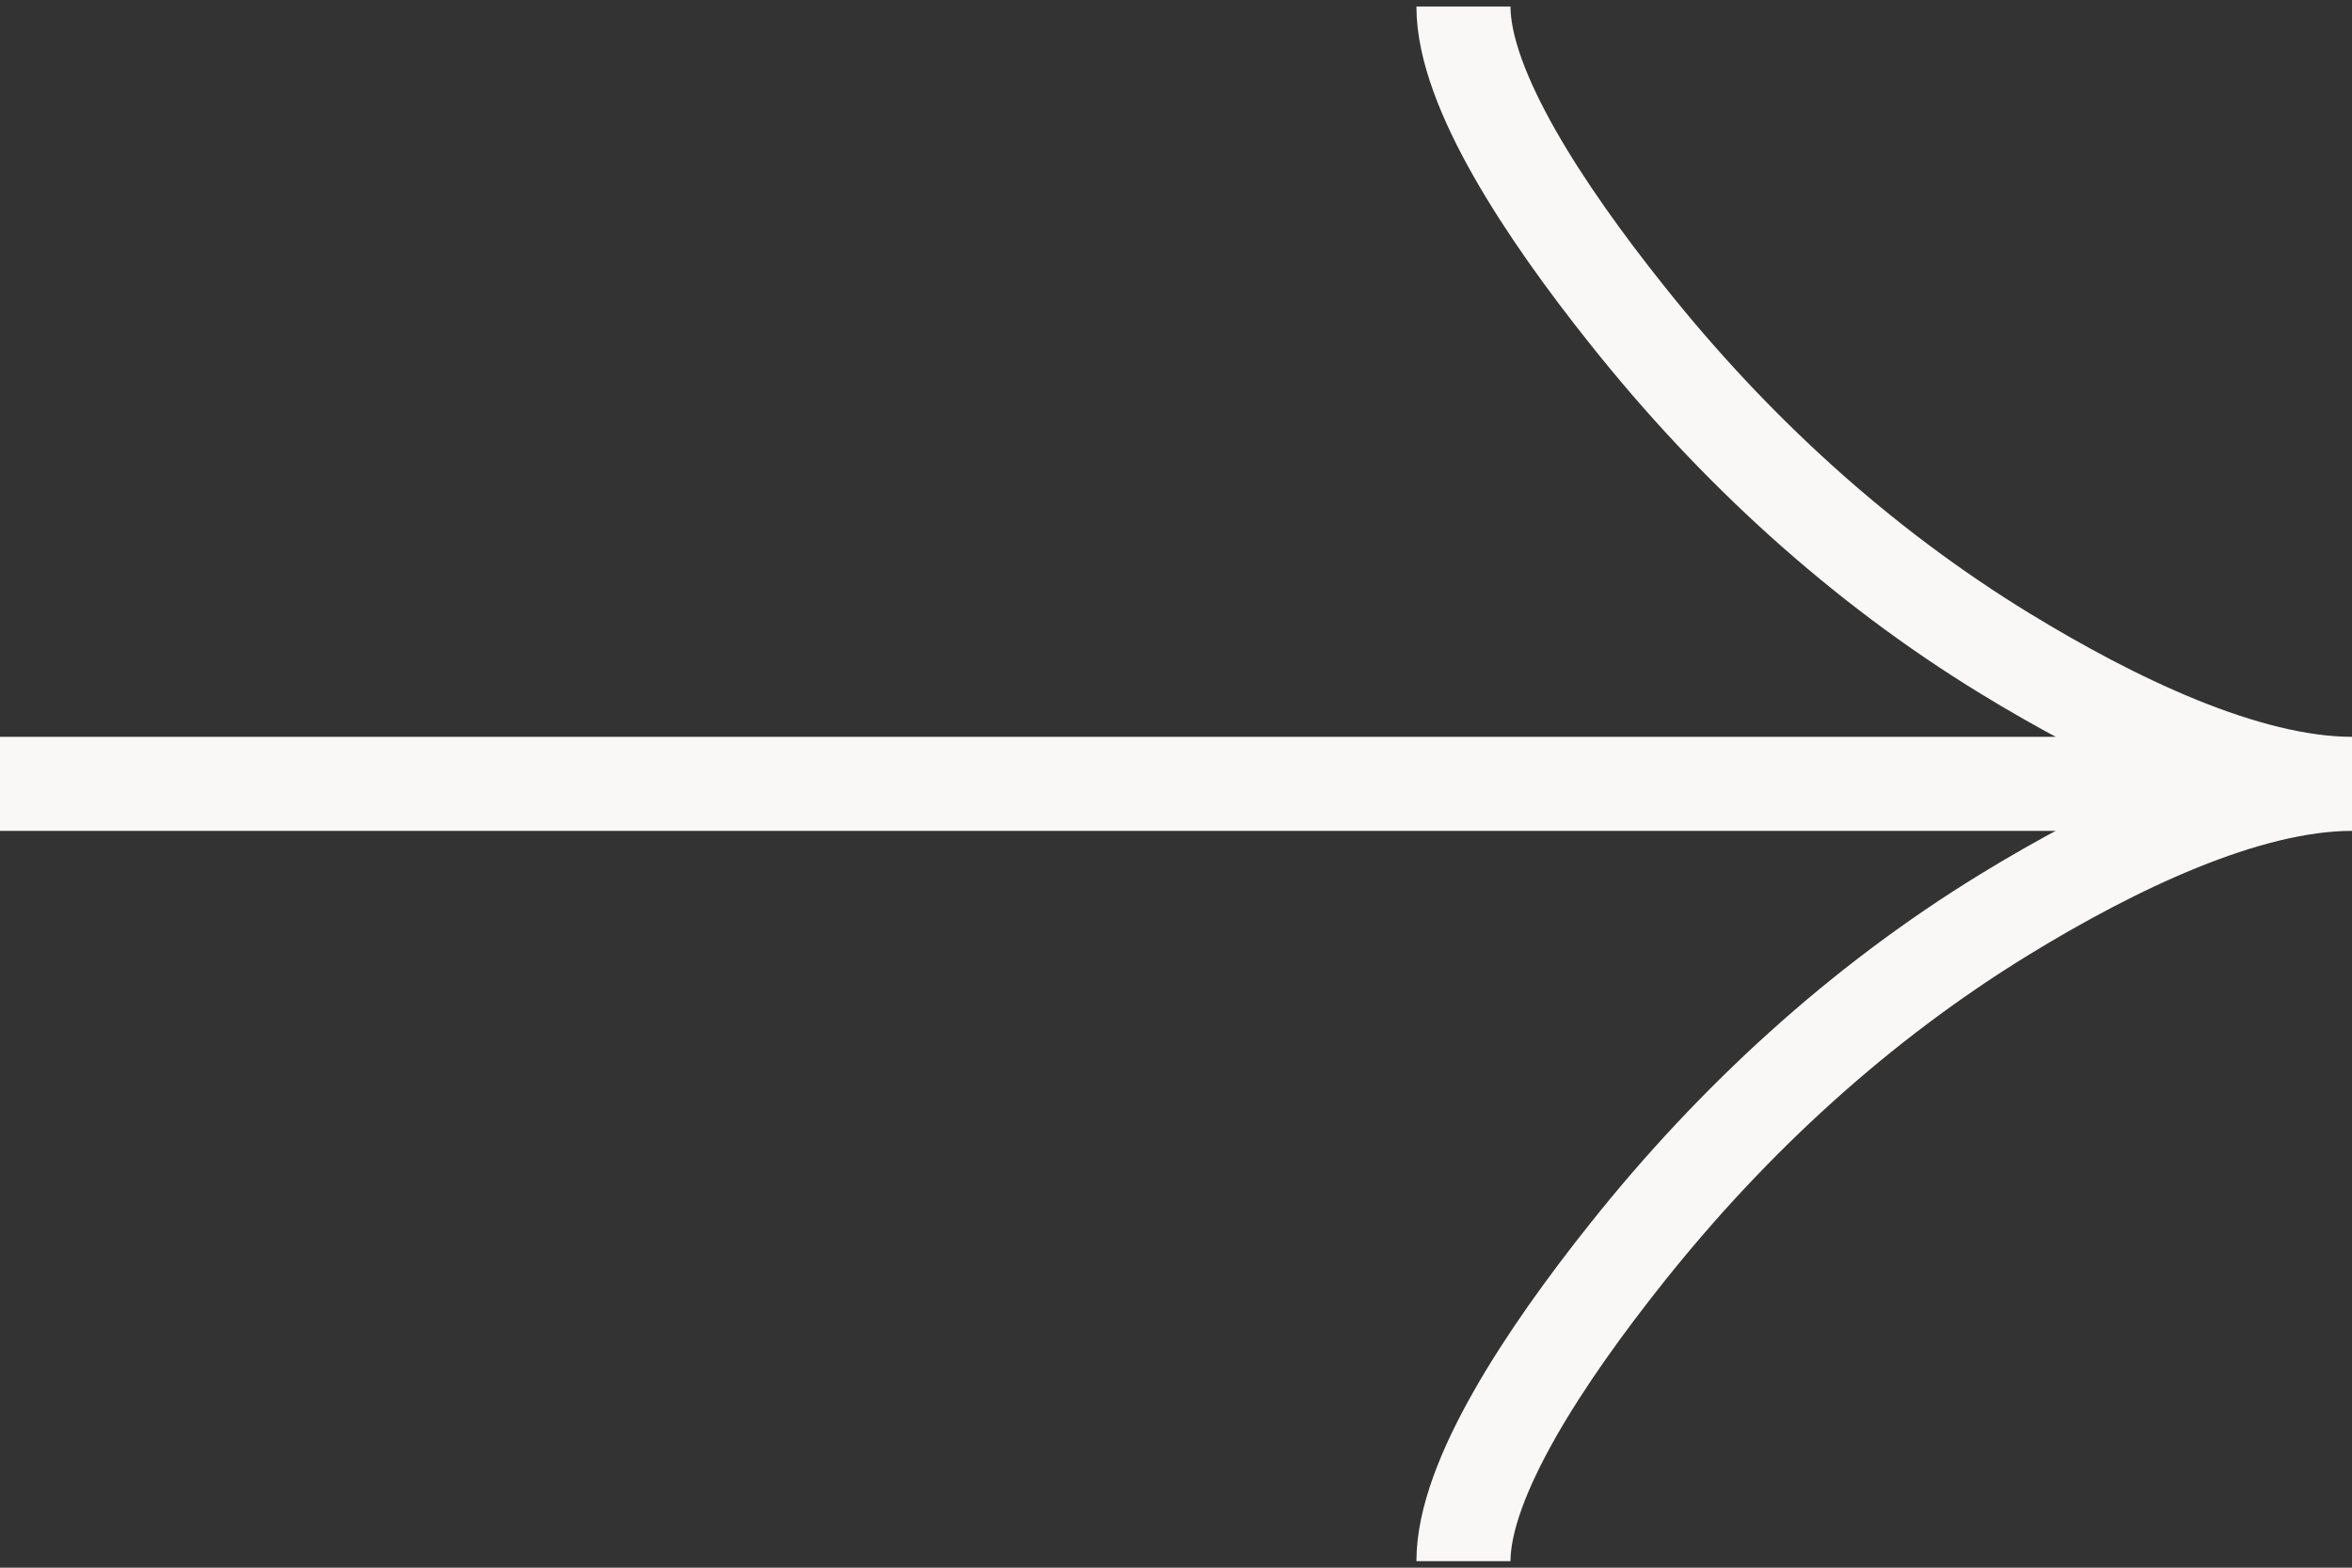 <?xml version="1.0" encoding="UTF-8"?> <svg xmlns="http://www.w3.org/2000/svg" width="150" height="100" viewBox="0 0 150 100" fill="none"><rect x="0" y="0" width="150" height="100" fill="#333333" stroke="none"/> <path d="M93.333 0.417C93.333 5.673 98.525 13.521 103.781 20.108C110.539 28.608 118.614 36.025 127.872 41.684C134.813 45.927 143.228 50 150 50M150 50C143.228 50 134.806 54.073 127.872 58.316C118.614 63.983 110.539 71.399 103.781 79.885C98.525 86.479 93.333 94.342 93.333 99.583M150 50L-2.16736e-06 50" stroke="#FAF8F7" stroke-width="6"></path> </svg> 